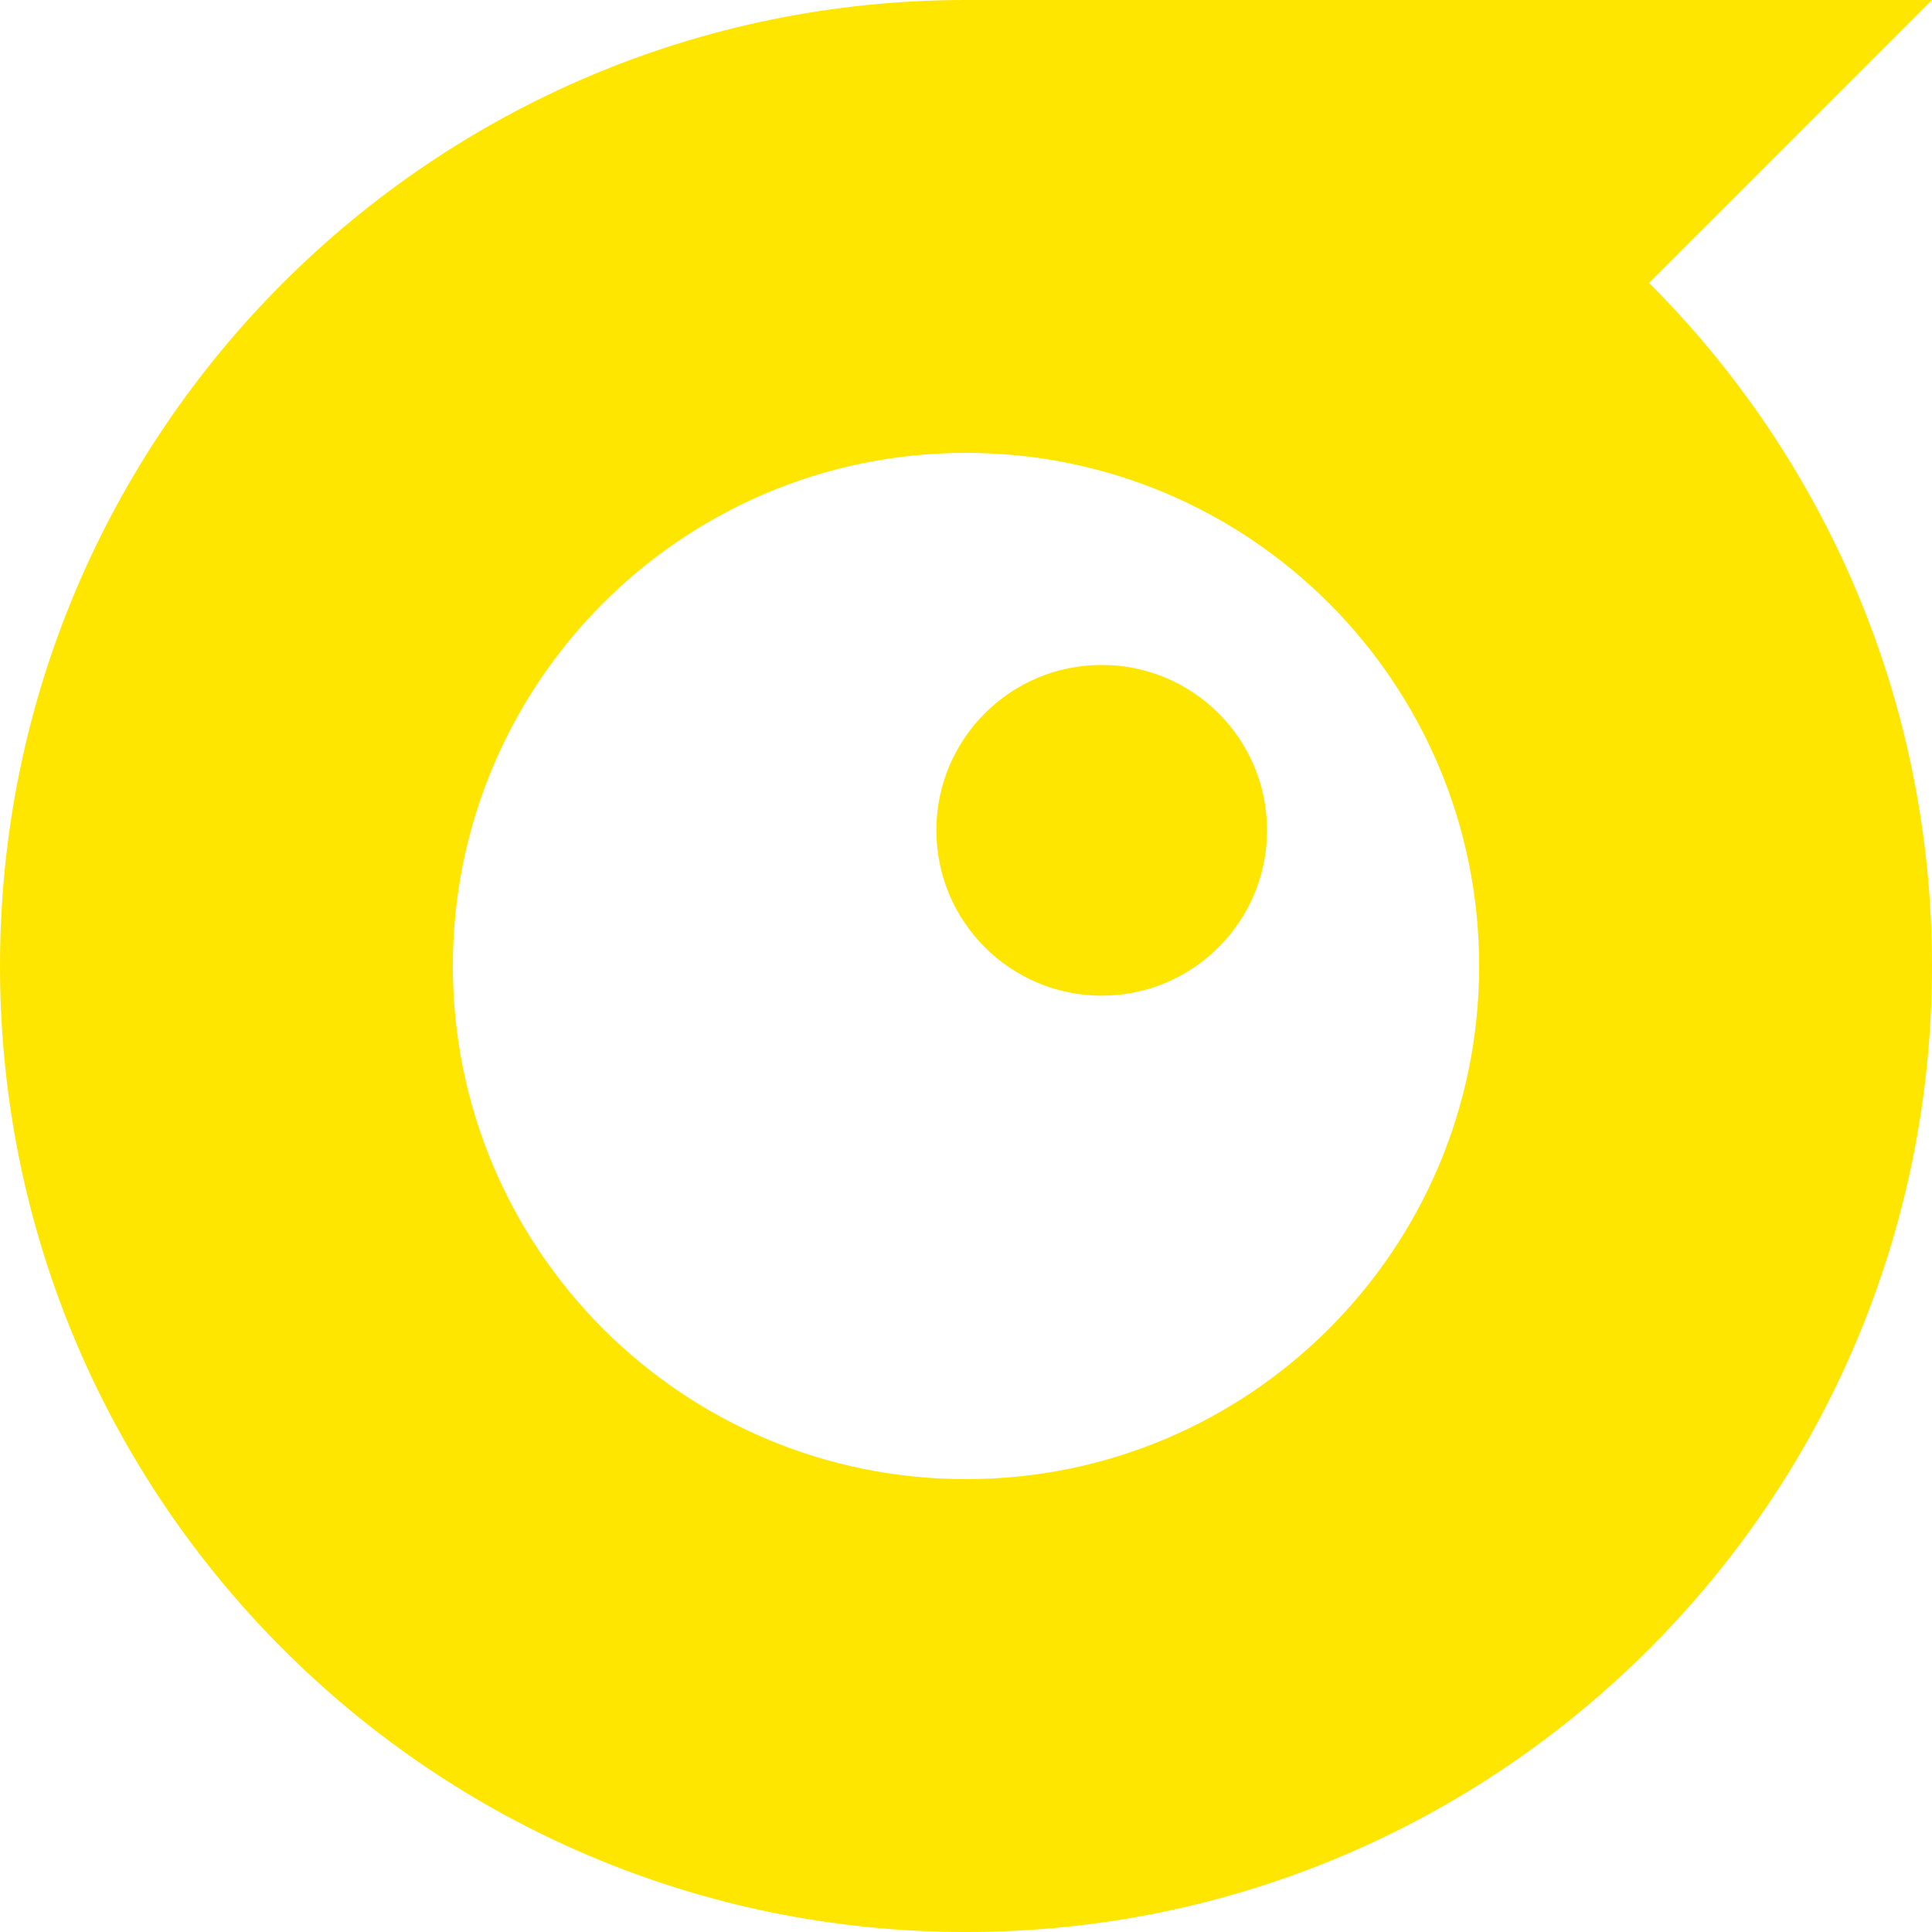 <?xml version="1.0" encoding="UTF-8"?> <svg xmlns="http://www.w3.org/2000/svg" xmlns:xlink="http://www.w3.org/1999/xlink" version="1.0" id="Слой_1" x="0px" y="0px" viewBox="0 0 852.78 852.78" style="enable-background:new 0 0 852.78 852.78;" xml:space="preserve"> <style type="text/css"> .st0{fill:#FFE600;} </style> <g> <path class="st0" d="M486.29,293.5c-40.32,0-72.98,32.68-72.98,72.98c0,40.32,32.66,73,72.98,73c40.3,0,72.98-32.68,72.98-73 C559.28,326.18,526.6,293.5,486.29,293.5z"></path> <path class="st0" d="M852.78,0c0,0-351.66,0-426.4,0C190.91,0,0,190.91,0,426.4s190.91,426.38,426.38,426.38 c235.49,0,426.4-190.89,426.4-426.38c0-117.75-47.72-224.35-124.88-301.51L852.78,0z M426.38,652.89 c-125.09,0-226.49-101.4-226.49-226.49c0-125.1,101.4-226.51,226.49-226.51c125.1,0,226.51,101.4,226.51,226.51 C652.89,551.48,551.48,652.89,426.38,652.89z"></path> </g> </svg> 